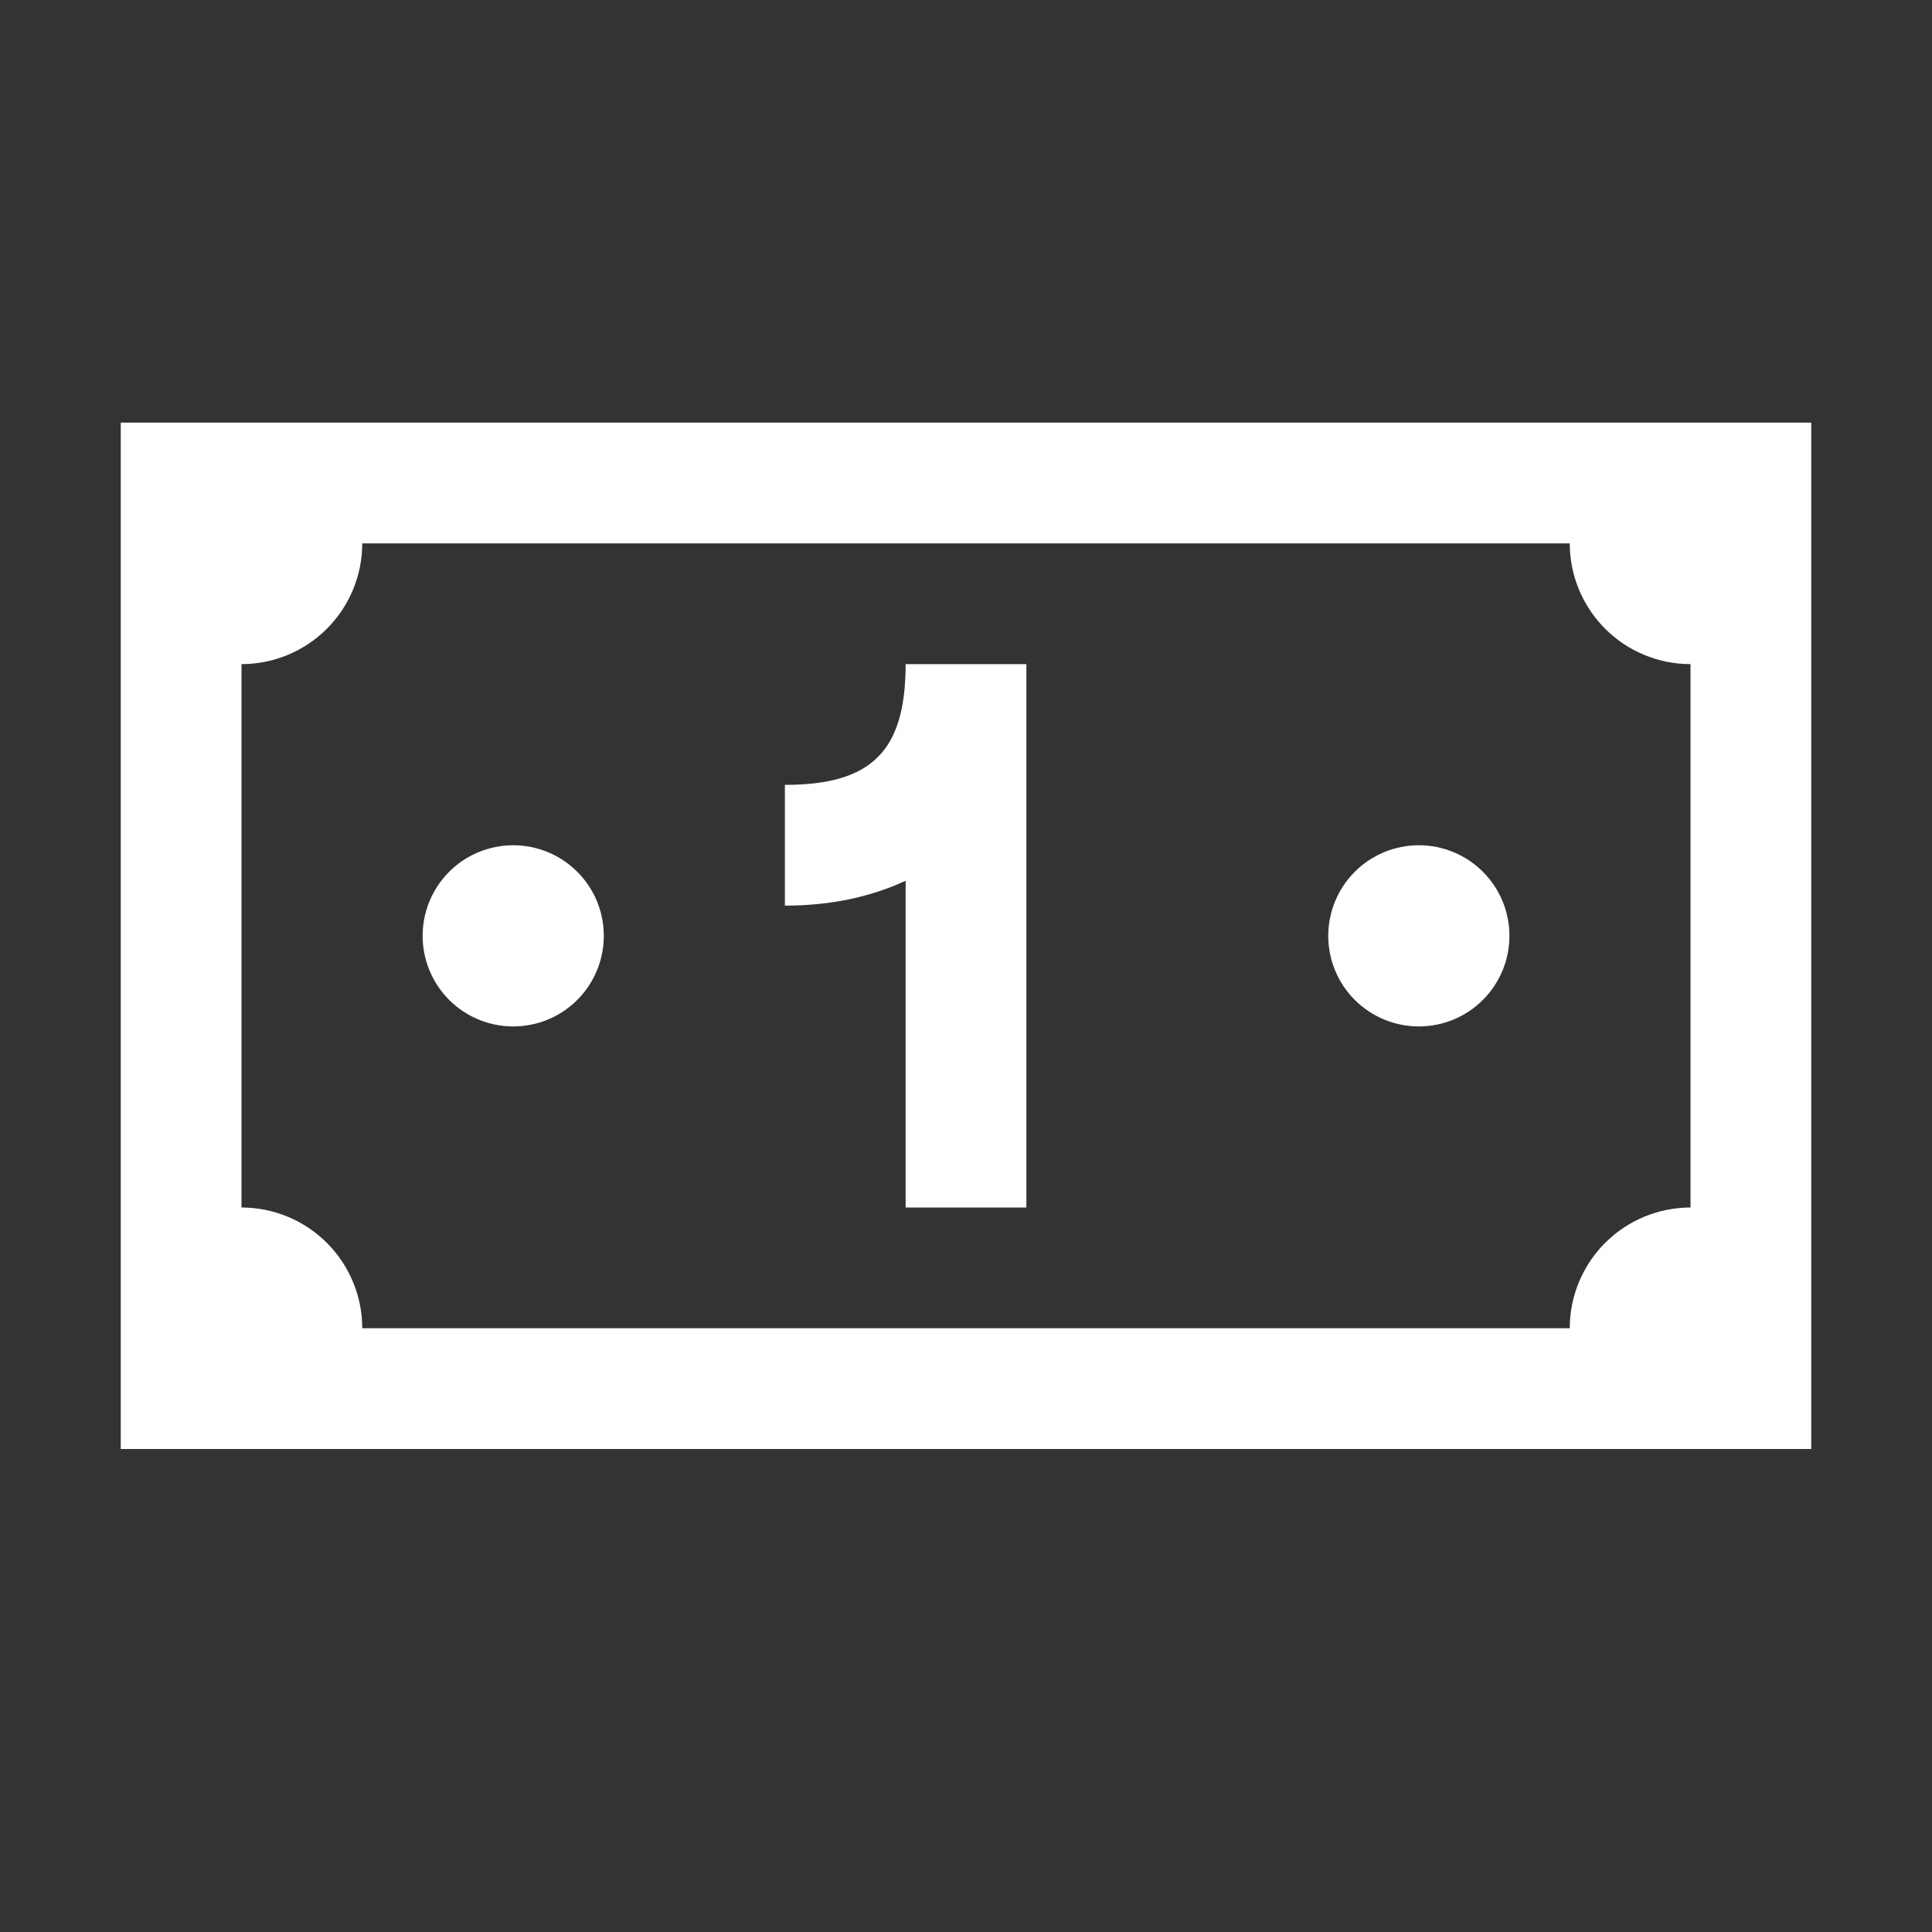 <?xml version="1.0" encoding="UTF-8"?> <svg xmlns="http://www.w3.org/2000/svg" width="32" height="32" viewBox="0 0 32 32" fill="none"><rect x="0" y="0" width="32" height="32" fill="#333333" stroke="none"/><path d="M2 7V24H30V7H2ZM6 9H26C26 9.53 26.211 10.039 26.586 10.414C26.961 10.789 27.47 11 28 11V20C27.47 20 26.961 20.211 26.586 20.586C26.211 20.961 26 21.47 26 22H6C6 21.47 5.789 20.961 5.414 20.586C5.039 20.211 4.53 20 4 20V11C4.53 11 5.039 10.789 5.414 10.414C5.789 10.039 6 9.53 6 9ZM15 11C15 12.439 14.439 13 13 13V15C13.776 15 14.437 14.849 15 14.588V20H17V11H15ZM8.5 14C8.303 14 8.108 14.039 7.926 14.114C7.744 14.19 7.578 14.3 7.439 14.44C7.3 14.579 7.189 14.745 7.114 14.927C7.039 15.109 7 15.304 7 15.501C7 15.698 7.039 15.893 7.114 16.075C7.19 16.257 7.3 16.423 7.44 16.562C7.579 16.701 7.745 16.812 7.927 16.887C8.109 16.962 8.304 17.001 8.501 17.001C8.899 17.001 9.281 16.843 9.562 16.561C9.843 16.28 10.001 15.898 10.001 15.5C10.001 15.102 9.843 14.72 9.561 14.439C9.28 14.158 8.898 14 8.5 14ZM23.5 14C23.303 14 23.108 14.039 22.926 14.114C22.744 14.19 22.578 14.3 22.439 14.44C22.3 14.579 22.189 14.745 22.114 14.927C22.039 15.109 22 15.304 22 15.501C22 15.698 22.039 15.893 22.114 16.075C22.19 16.257 22.3 16.423 22.44 16.562C22.579 16.701 22.745 16.812 22.927 16.887C23.109 16.962 23.304 17.001 23.501 17.001C23.899 17.001 24.281 16.843 24.562 16.561C24.843 16.28 25.001 15.898 25.001 15.5C25.001 15.102 24.843 14.72 24.561 14.439C24.28 14.158 23.898 14 23.5 14Z" fill="white"></path></svg> 